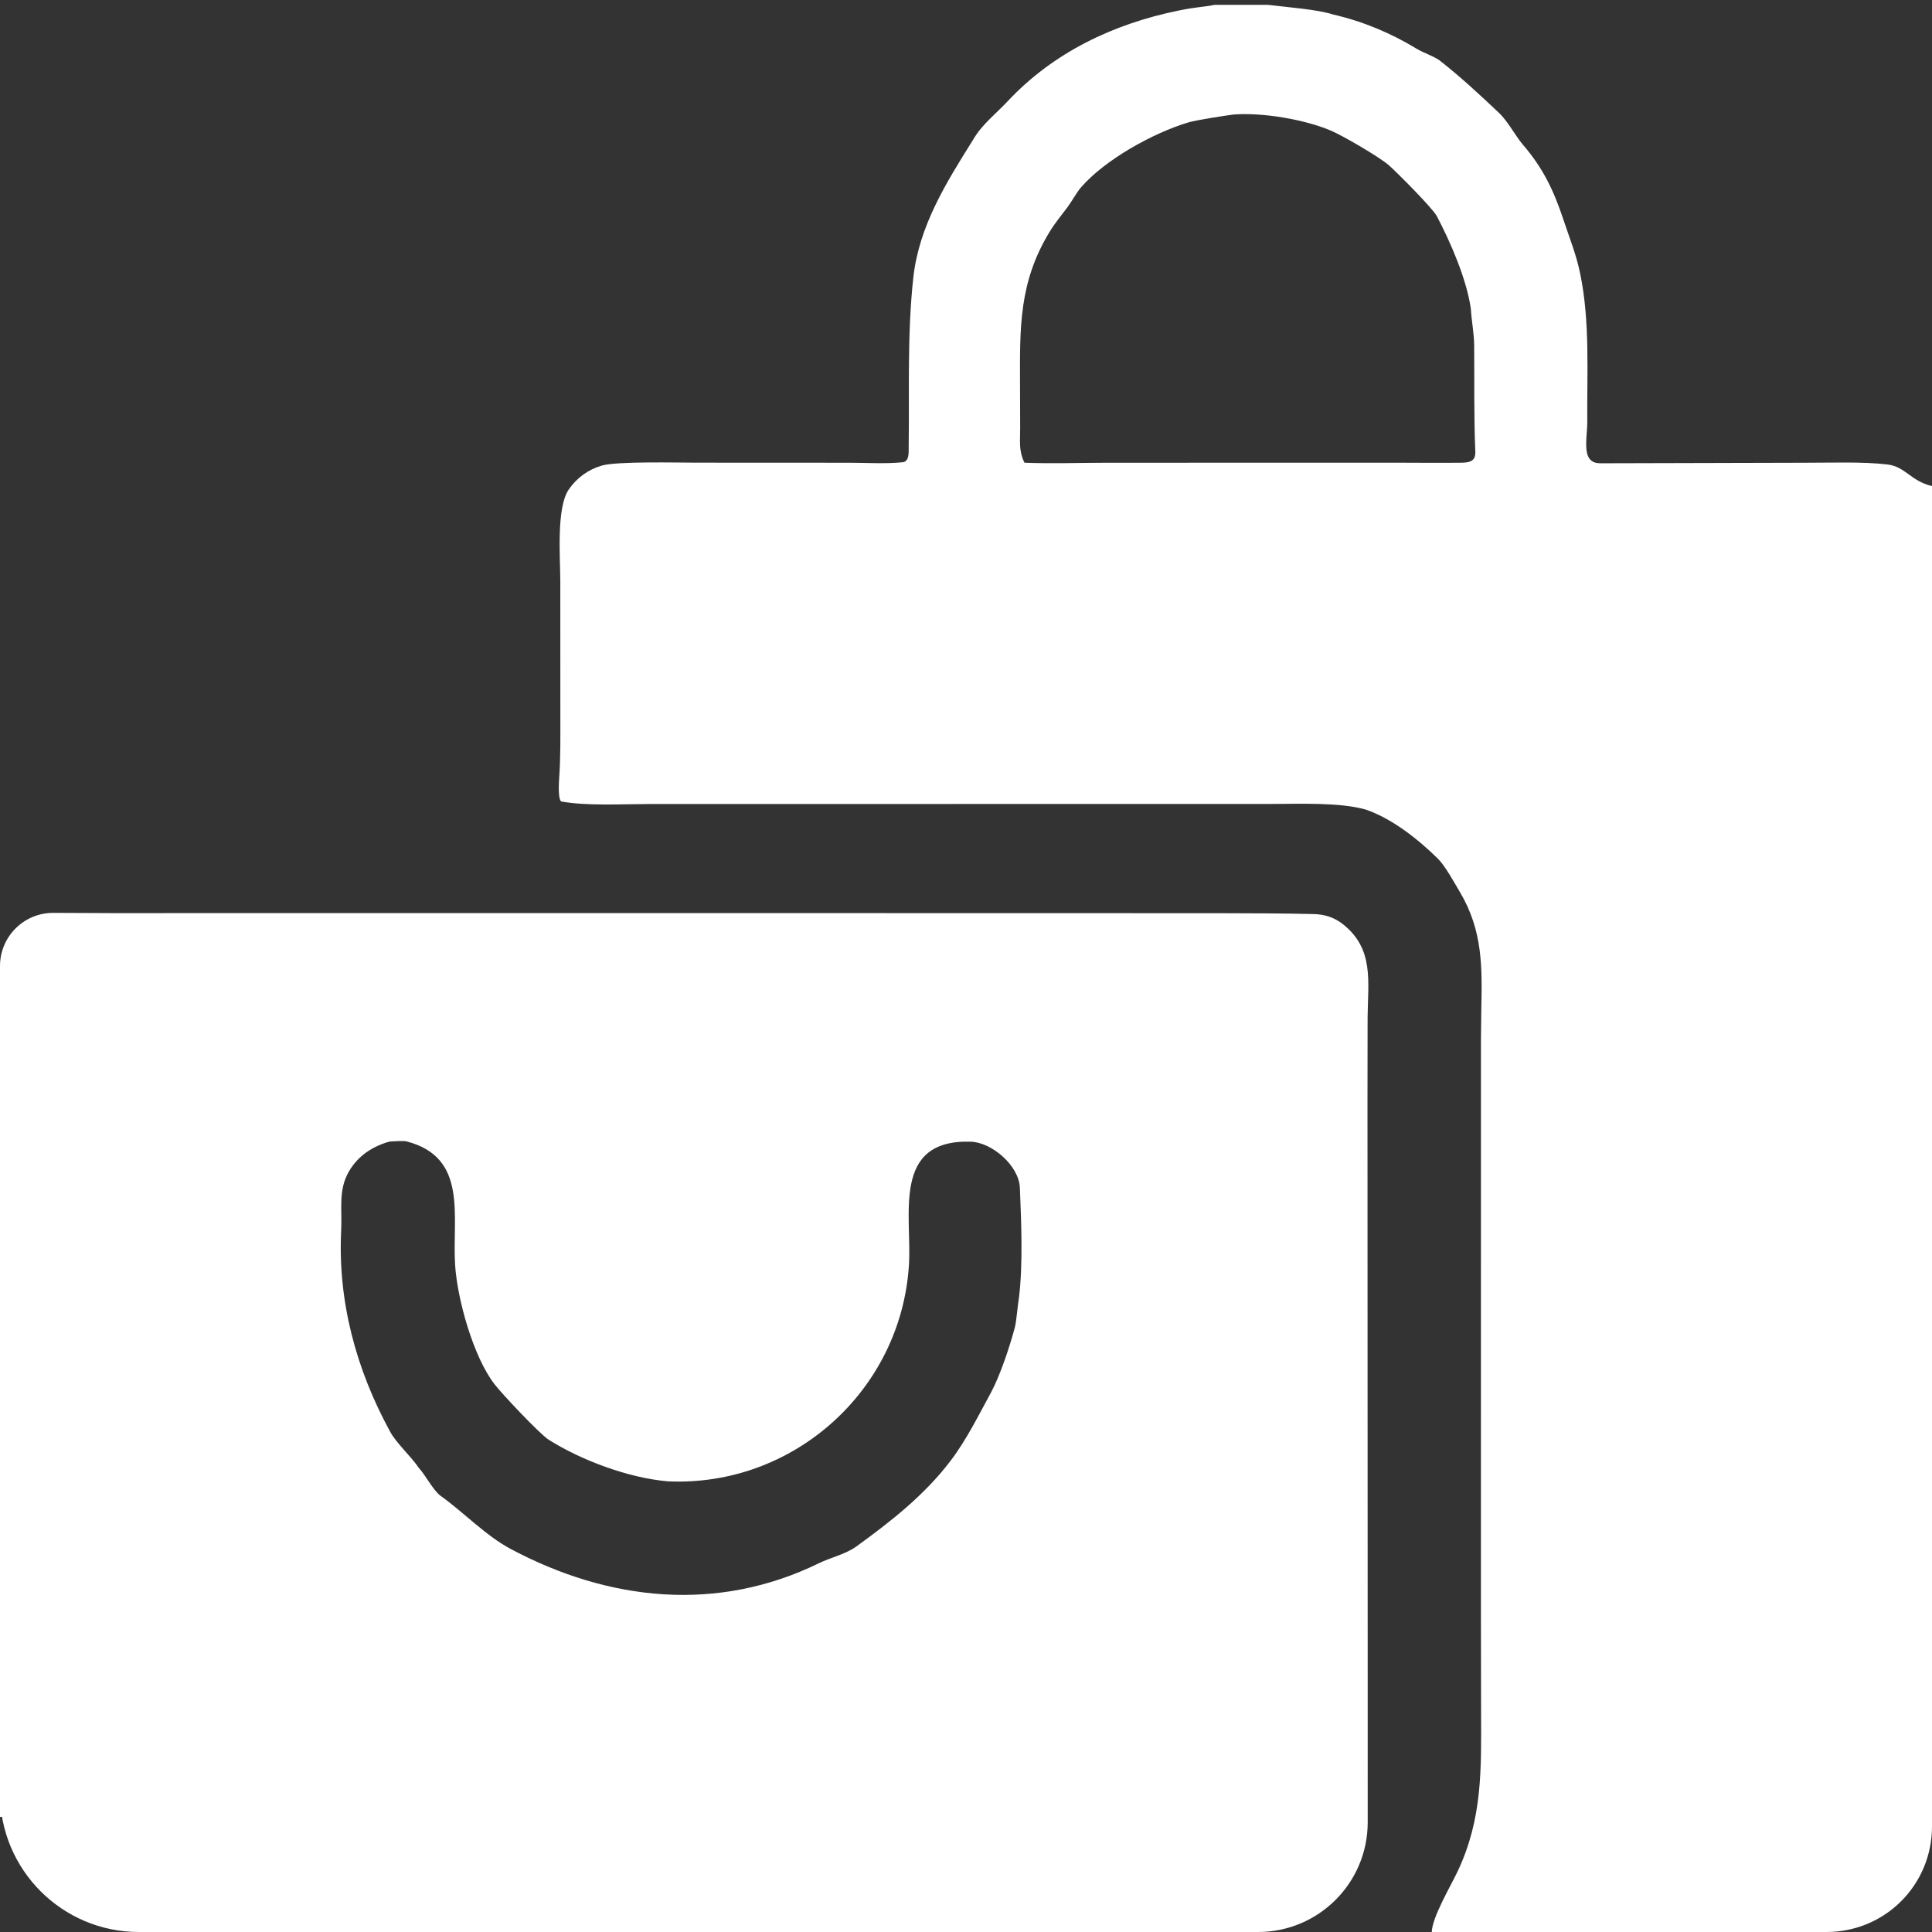 <svg width="400" height="400" viewBox="0 0 400 400" fill="none" xmlns="http://www.w3.org/2000/svg">
<rect x="0" y="0" width="400" height="400" fill="#333333" stroke="none"/>
<path d="M11 189C15 189 19.845 189.048 24.084 189.057L44.909 189.044L114.515 189.042L217.622 189.055L252.752 189.068C259.17 189.085 265.593 189.092 272.014 189.249C274.236 189.304 276.249 189.926 278.039 191.343C284.54 196.491 283.21 203.198 283.146 210.741L283.124 227.985L283.144 288.783L283.165 342.493C283.173 347.244 283.173 363.337 283.17 377.294C283.168 389.837 272.999 400 260.457 400H28.75C12.872 400 0 387.128 0 371.25V200C0 193.925 4.925 189 11 189ZM210.971 268.624C211.816 261.687 211.442 252.883 211.152 245.903C210.963 241.344 205.379 236.508 200.971 236.374C184.509 235.874 188.853 251.648 188.181 261.99C186.494 287.97 164.185 307.891 138.259 306.692C130.177 306.001 120.377 302.362 113.614 298.087C111.741 296.904 104.09 288.759 102.442 286.656C97.992 280.983 94.67 268.92 94.227 261.91C93.587 251.792 96.994 239.641 84.177 236.314C83.491 236.14 81.446 236.307 80.666 236.348C77.158 237.31 74.072 239.309 72.187 242.629C70.012 246.46 70.854 250.365 70.638 254.715C69.906 269.423 73.735 283.527 80.753 296.379C82.138 298.917 85.076 301.477 86.733 303.941C88.08 305.371 89.697 308.605 91.243 309.711C96.096 313.185 100.542 317.937 105.798 320.732C126.104 331.53 148.555 333.913 169.581 323.634C171.992 322.455 174.943 321.835 177.251 320.214C184.47 314.979 191.432 309.542 196.867 302.362C200.125 298.057 202.638 292.95 205.222 288.218C207.113 284.636 209.075 278.766 210.119 274.794C210.454 273.518 210.691 270.199 210.971 268.624Z" fill="white"/>
<path fill-rule="evenodd" clip-rule="evenodd" d="M262.5 1C266.5 1.5 272.771 1.945 276 3C282.271 4.445 288.055 6.901 293.271 10.074C294.745 10.971 296.619 11.516 298.058 12.511C302.326 15.859 306.383 19.613 310.318 23.341C312.25 25.17 313.708 28.099 315.365 30.031C319.455 34.8 321.69 39.449 323.654 45.378C324.867 49.039 326.419 52.871 327.172 56.728C329.227 66.609 328.541 77.474 328.629 87.537C328.648 89.707 327.811 93.641 329.24 95.158C330.027 95.993 331.027 95.91 332.103 95.915L373.687 95.807C378.96 95.818 385.647 95.552 390.773 96.164C394.5 96.609 395.56 99.581 400 100.642V378.123C400 390.279 390.279 400 378.123 400H296.434C296.507 396.957 300.357 390.47 301.769 387.486C306.982 376.47 306.672 366.233 306.64 354.363L306.608 334.106L306.615 220.899C306.595 217.068 306.617 213.236 306.681 209.404L306.684 209.28C306.873 200.286 307.031 192.707 302.231 184.641C301.169 182.856 299.186 179.246 297.73 177.809C293.661 173.791 288.193 169.446 282.708 167.596C277.362 166.089 269.053 166.443 263.405 166.448L133.854 166.469C128.515 166.474 121.581 166.882 116.278 165.951C115.502 165.815 115.705 162.021 115.763 161.236C116.085 156.819 116.011 152.368 116.014 147.934L116.005 120.307C115.998 115.538 115.142 105.093 117.763 101.333C119.413 98.92 121.86 97.165 124.674 96.372C127.945 95.485 140.162 95.784 144.126 95.79L175.77 95.805C179.452 95.804 183.225 96.063 186.861 95.71C188.336 95.567 188.12 93.528 188.136 92.306C188.286 80.639 187.82 69.11 189.091 57.482C190.253 46.84 195.859 37.889 201.416 29.017L201.47 28.931C203.285 25.768 206.18 23.581 208.574 21.019C218.099 10.823 230.561 4.935 243.994 2.191C248 1.373 249 1.5 251.5 1H262.5ZM275.522 27.03C270.008 24.703 261.373 23.255 255.397 23.71C253.562 23.954 247.74 24.834 246.001 25.355C238.789 27.517 228.828 33.002 223.8 38.805C222.917 39.823 221.841 41.793 221.001 42.913C219.721 44.619 218.479 46.092 217.366 47.907C210.919 58.419 211.145 67.87 211.186 79.718L211.214 88.672C211.22 91.391 210.882 93.261 212.098 95.797C217.33 96.023 223.633 95.813 228.982 95.806L288.672 95.794C293.231 95.798 297.809 95.855 302.352 95.804C304.172 95.783 305.537 95.606 305.447 93.475C305.14 86.146 305.275 78.832 305.212 71.5C305.191 69.034 304.663 66.403 304.523 63.933C303.665 57.834 300.327 50.157 297.476 44.745C296.613 43.107 289.132 35.591 287.526 34.195C285.516 32.448 277.929 28.046 275.522 27.03Z" fill="white"/>
<path d="M0 370.037C0.458 370.437 1.109 371.1 1.648 371.243C1.782 370.8 1.75 370.926 1.767 370.457C2.29 371.298 2.206 374.704 2.2 375.9C1.272 376.174 0.99 376.143 0 376.17V370.037Z" fill="white"/>
</svg>
